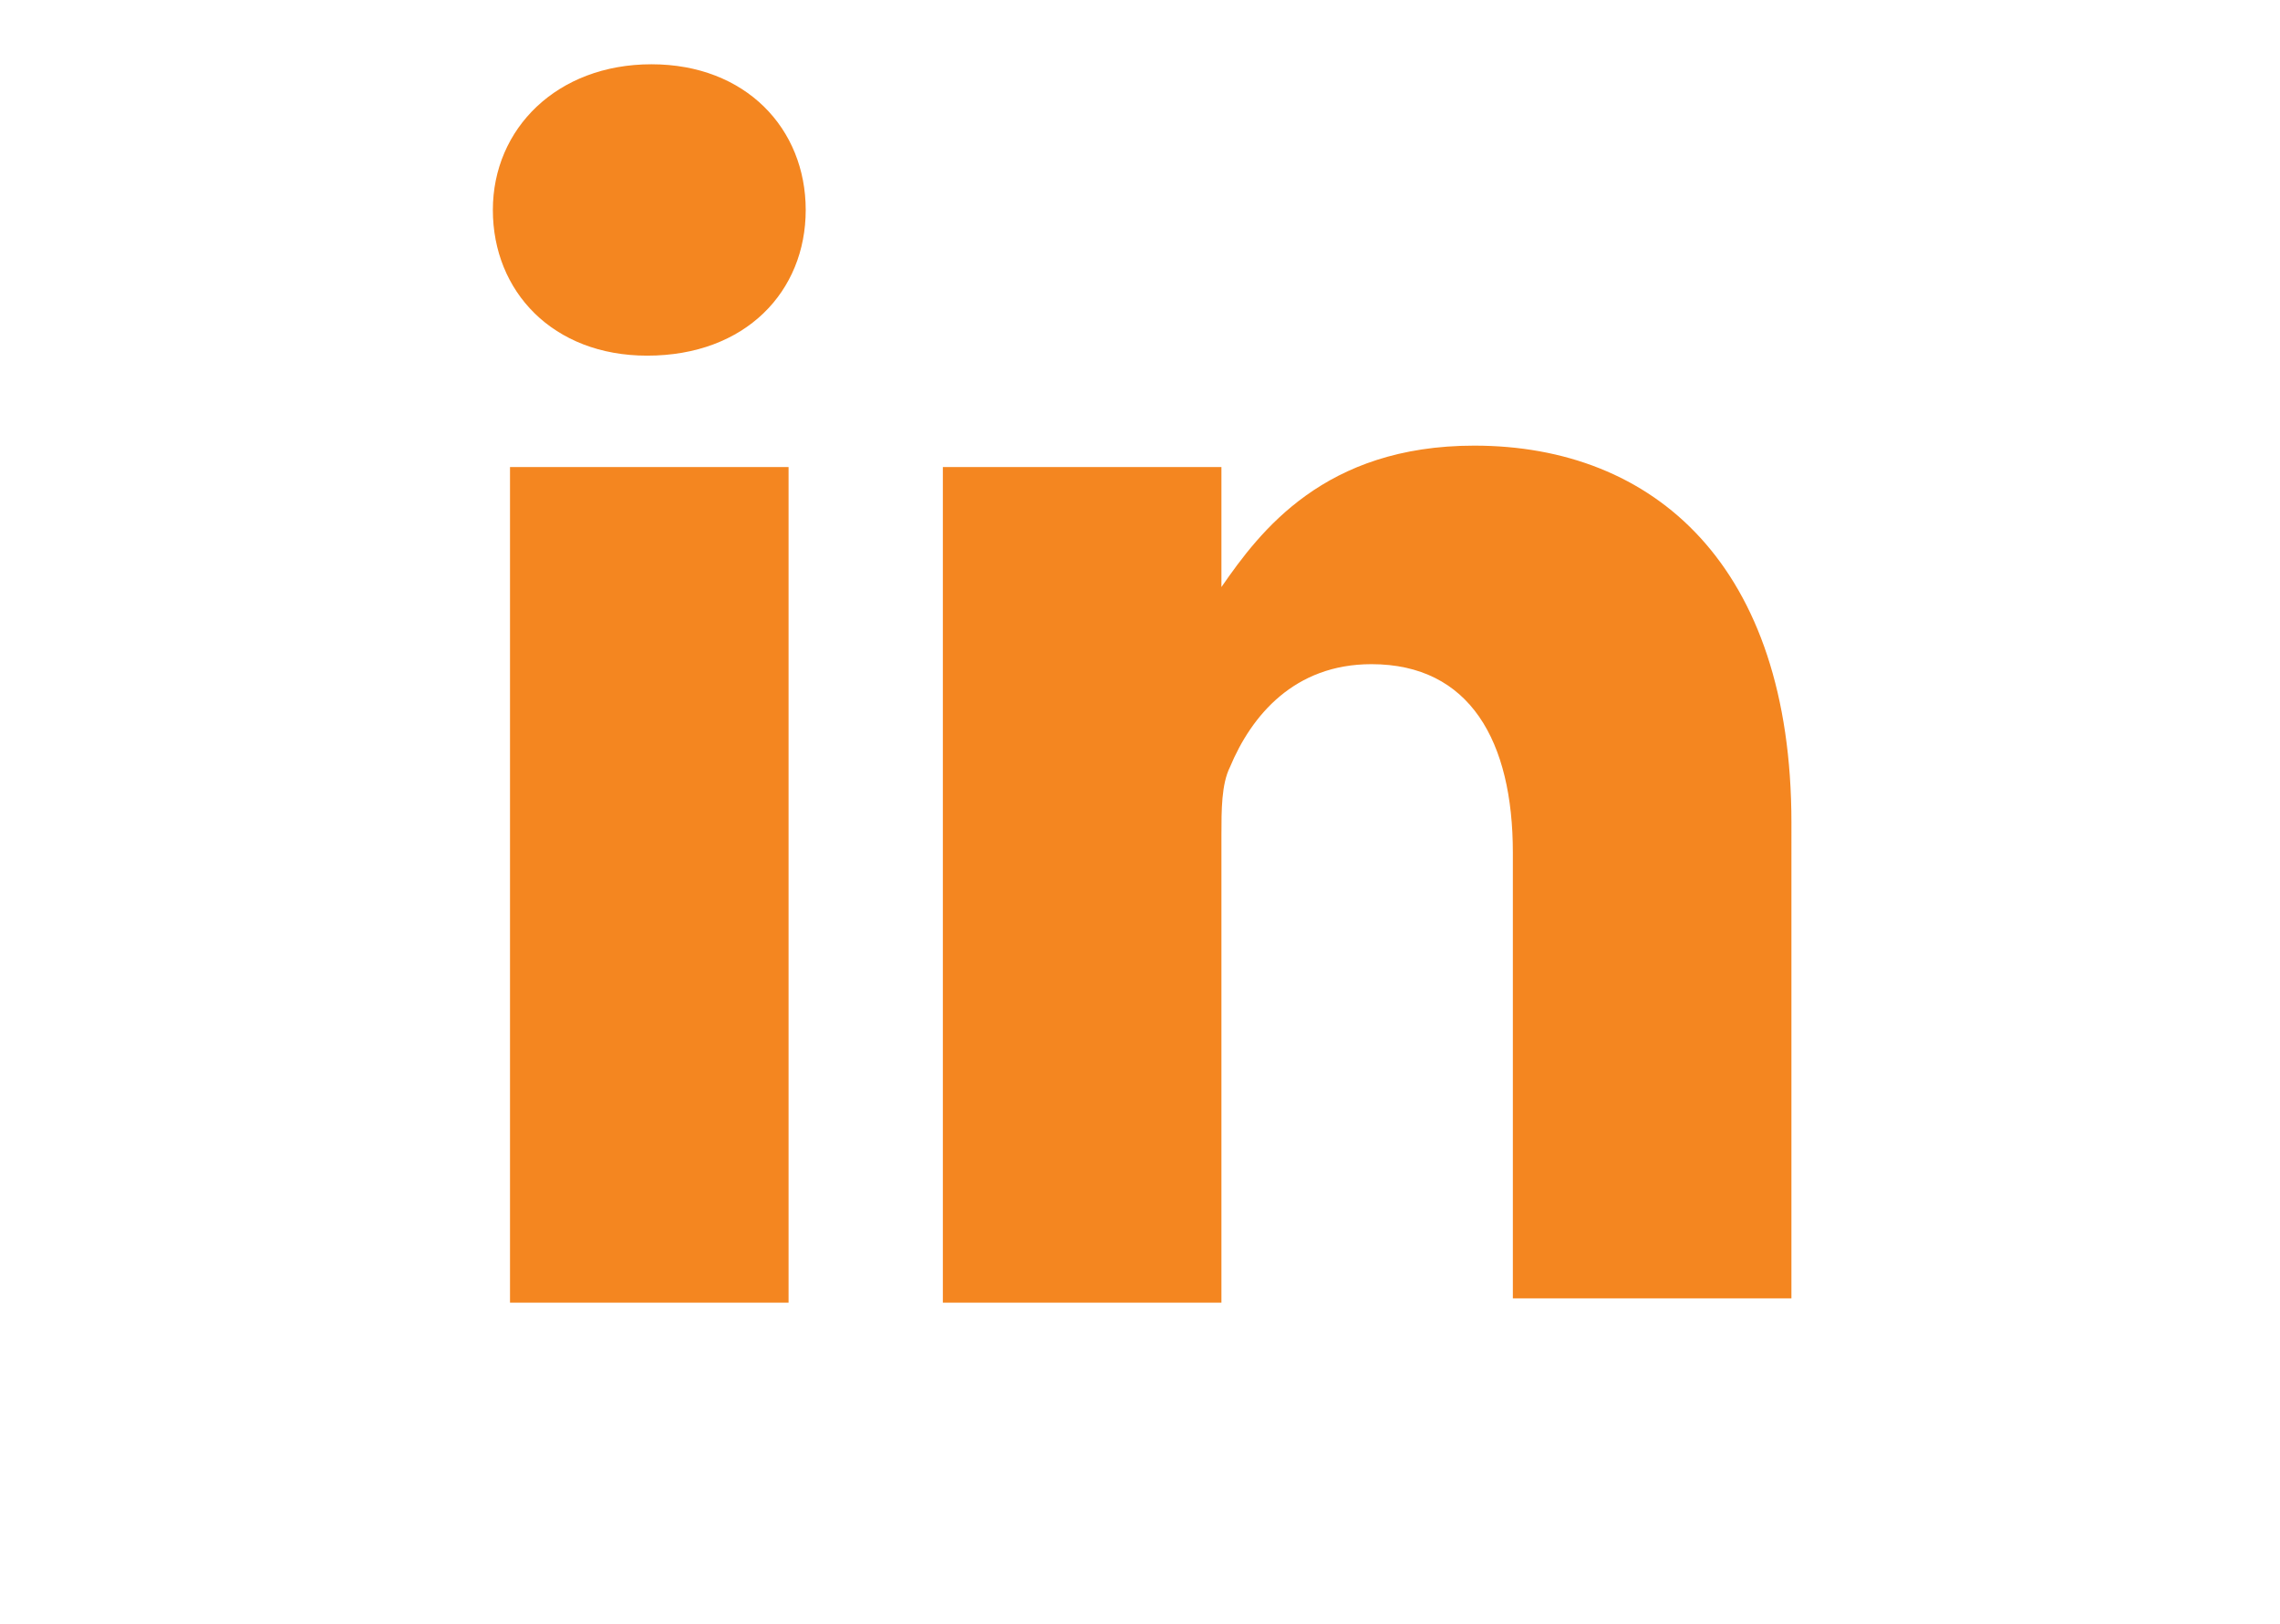 <?xml version="1.0" encoding="utf-8"?>
<!-- Generator: Adobe Illustrator 19.1.0, SVG Export Plug-In . SVG Version: 6.00 Build 0)  -->
<svg version="1.1" id="Layer_1" xmlns="http://www.w3.org/2000/svg" xmlns:xlink="http://www.w3.org/1999/xlink" x="0px" y="0px"
	 viewBox="0 0 53.2 37.9" style="enable-background:new 0 0 53.2 37.9;" xml:space="preserve">
<style type="text/css">
	.st0{fill:#F48620;}
</style>
<g>
	<path class="st0" d="M15.1,8.3c2.3,0,3.7-1.5,3.7-3.4c0-1.9-1.4-3.4-3.6-3.4c-2.2,0-3.7,1.5-3.7,3.4C11.5,6.8,12.9,8.3,15.1,8.3
		L15.1,8.3z M18.4,10.9h-6.5v19.5h6.5V10.9z"/>
	<path class="st0" d="M22,30.4h6.5V19.5c0-0.6,0-1.2,0.2-1.6c0.5-1.2,1.5-2.4,3.3-2.4c2.3,0,3.3,1.8,3.3,4.4v10.4h6.5V19.2
		c0-6-3.2-8.8-7.4-8.8c-3.5,0-5,2-5.9,3.3h0v-2.8H22C22,12.7,22,30.4,22,30.4"/>
</g>
</svg>
